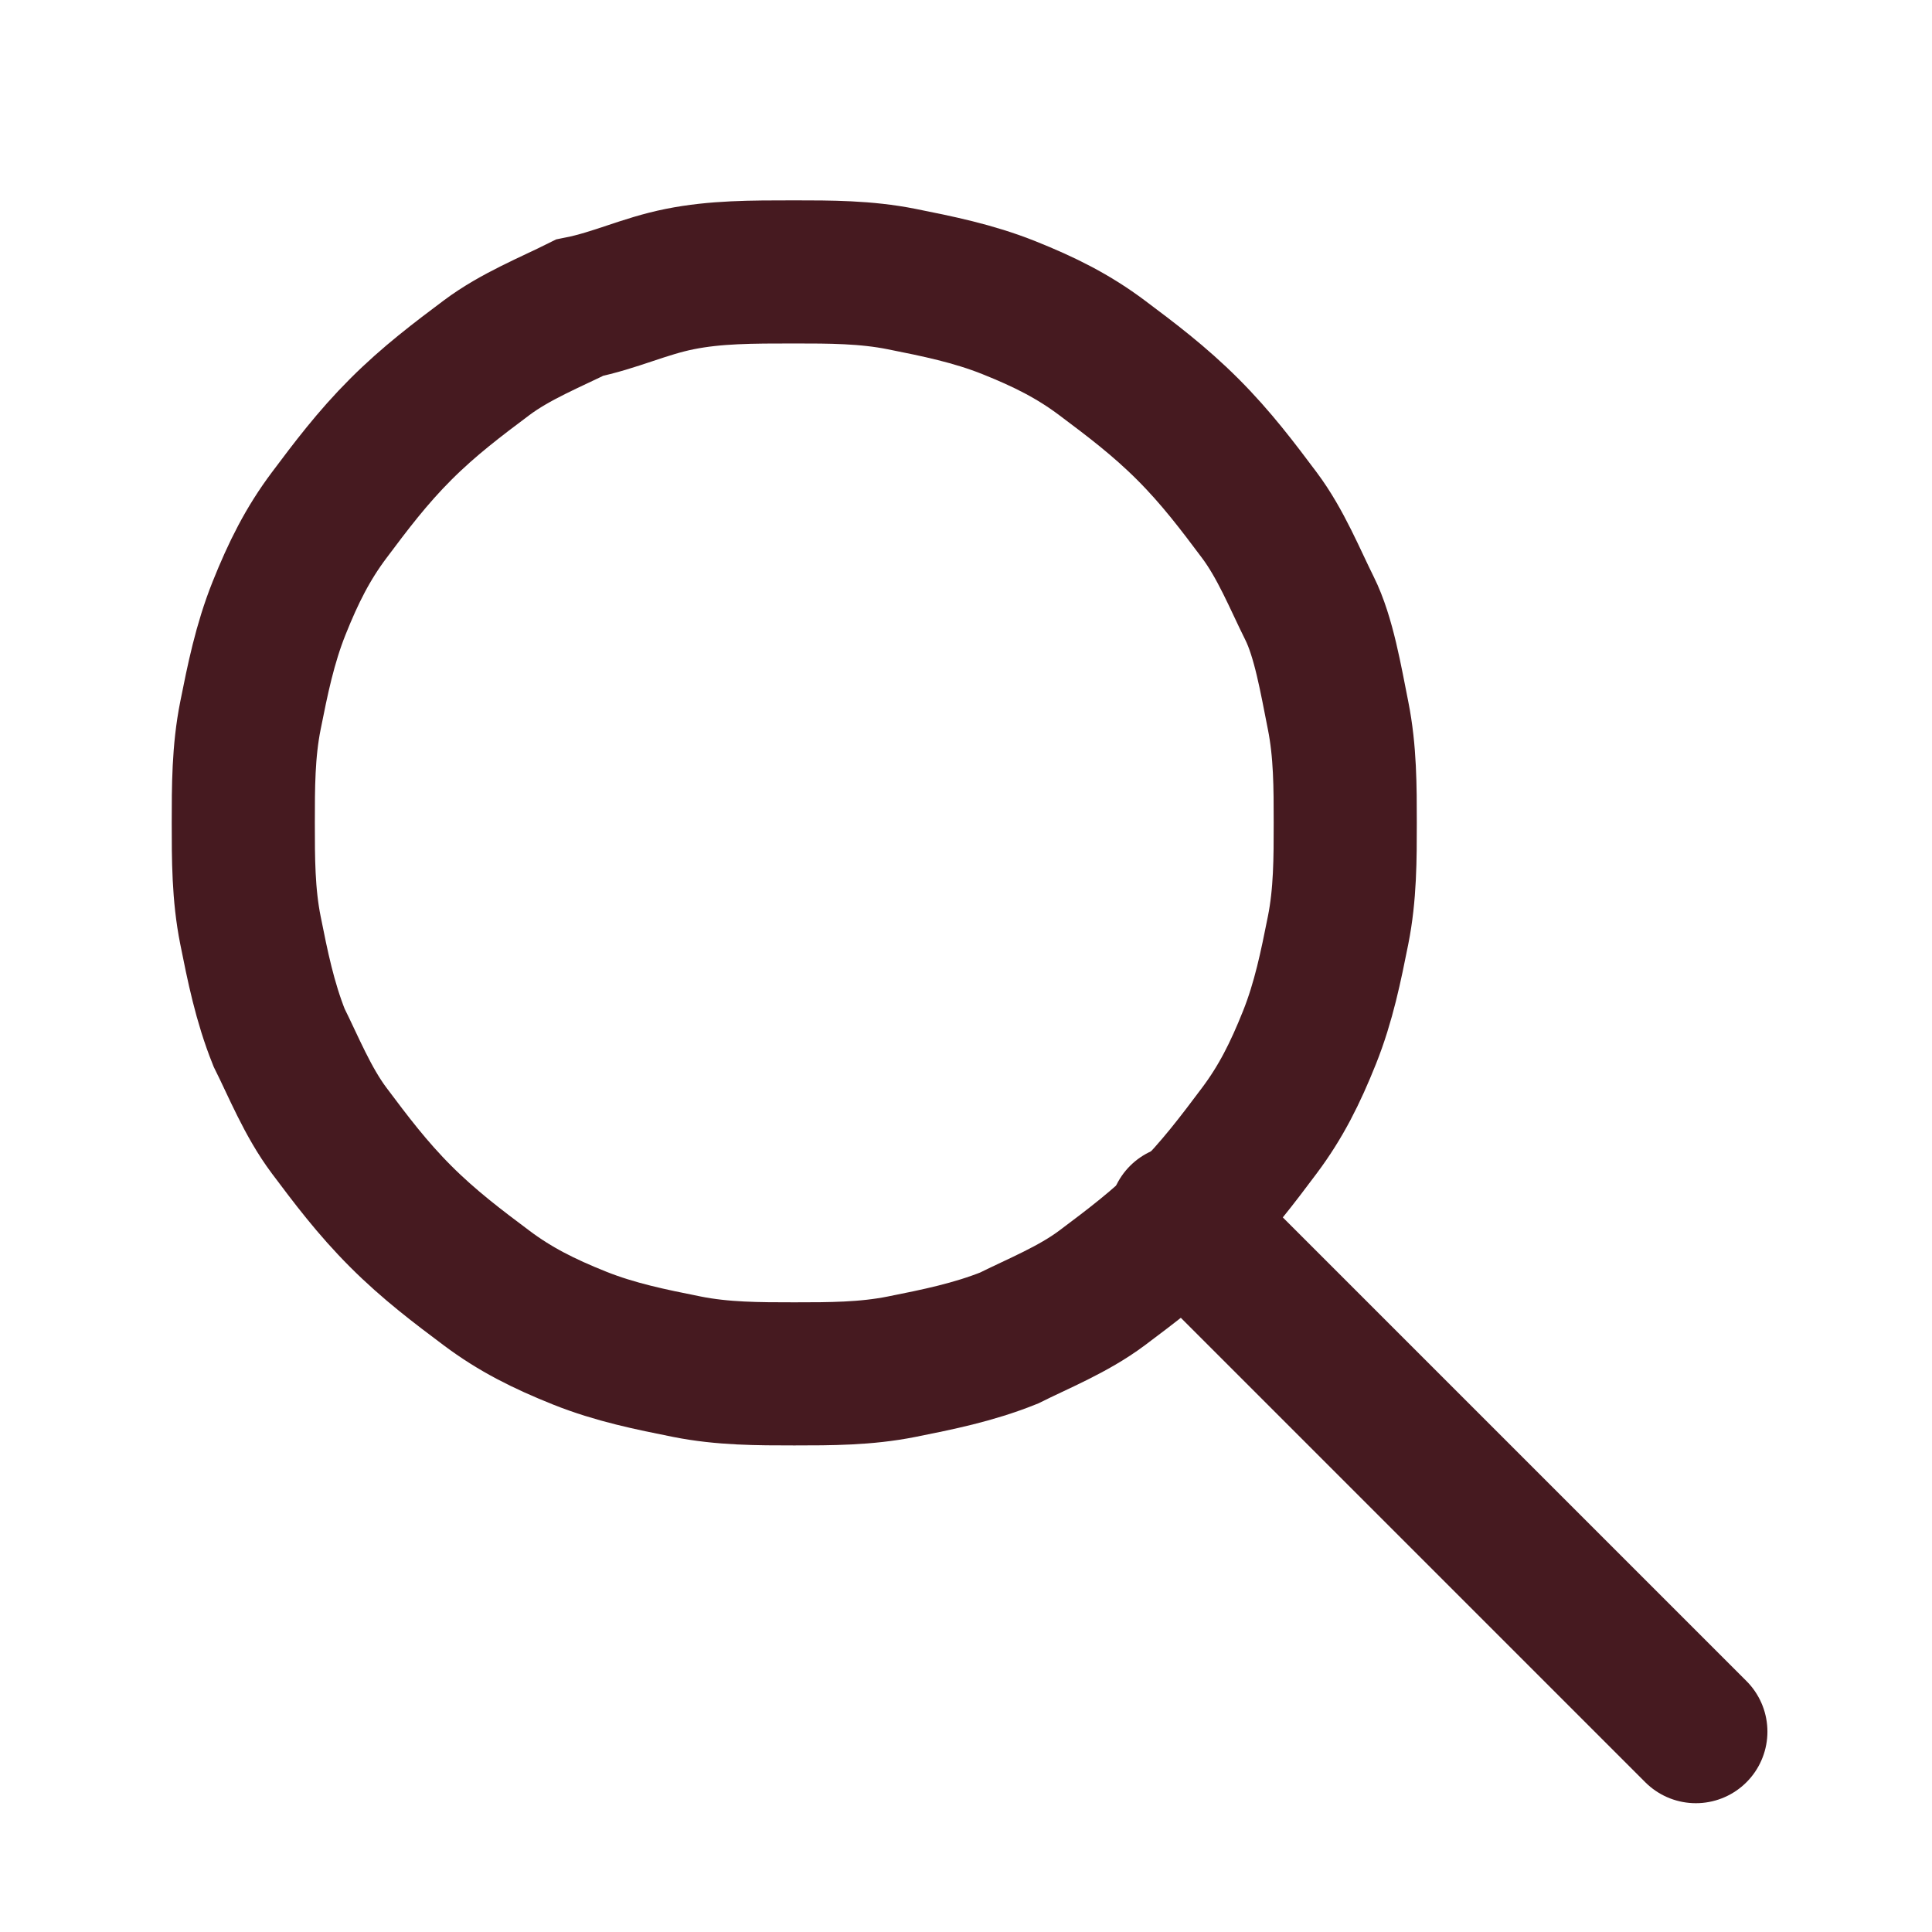<?xml version="1.0" encoding="utf-8"?>
<!-- Generator: Adobe Illustrator 25.4.1, SVG Export Plug-In . SVG Version: 6.00 Build 0)  -->
<svg version="1.1" id="Layer_1" xmlns="http://www.w3.org/2000/svg" xmlns:xlink="http://www.w3.org/1999/xlink" x="0px" y="0px"
	 viewBox="0 0 27 27" style="enable-background:new 0 0 27 27;" xml:space="preserve">
<style type="text/css">
	.st0{fill:none;stroke:#461A20;stroke-width:2;stroke-miterlimit:10;}
	.st1{fill:none;stroke:#461A20;stroke-width:2;stroke-linecap:round;stroke-miterlimit:10;}
</style>
<path class="st0" d="M11.1,3.8c0.5,0,1,0,1.5,0.1c0.5,0.1,1,0.2,1.5,0.4c0.5,0.2,0.9,0.4,1.3,0.7c0.4,0.3,0.8,0.6,1.2,1
	c0.4,0.4,0.7,0.8,1,1.2c0.3,0.4,0.5,0.9,0.7,1.3s0.3,1,0.4,1.5c0.1,0.5,0.1,1,0.1,1.5s0,1-0.1,1.5c-0.1,0.5-0.2,1-0.4,1.5
	s-0.4,0.9-0.7,1.3c-0.3,0.4-0.6,0.8-1,1.2c-0.4,0.4-0.8,0.7-1.2,1c-0.4,0.3-0.9,0.5-1.3,0.7c-0.5,0.2-1,0.3-1.5,0.4
	c-0.5,0.1-1,0.1-1.5,0.1c-0.5,0-1,0-1.5-0.1c-0.5-0.1-1-0.2-1.5-0.4c-0.5-0.2-0.9-0.4-1.3-0.7c-0.4-0.3-0.8-0.6-1.2-1
	c-0.4-0.4-0.7-0.8-1-1.2c-0.3-0.4-0.5-0.9-0.7-1.3c-0.2-0.5-0.3-1-0.4-1.5c-0.1-0.5-0.1-1-0.1-1.5s0-1,0.1-1.5
	c0.1-0.5,0.2-1,0.4-1.5c0.2-0.5,0.4-0.9,0.7-1.3c0.3-0.4,0.6-0.8,1-1.2c0.4-0.4,0.8-0.7,1.2-1c0.4-0.3,0.9-0.5,1.3-0.7
	C8.6,4.2,9,4,9.5,3.9C10,3.8,10.5,3.8,11.1,3.8z"/>
<line class="st1" x1="16.5" y1="17" x2="23.7" y2="24.2"/>
</svg>
